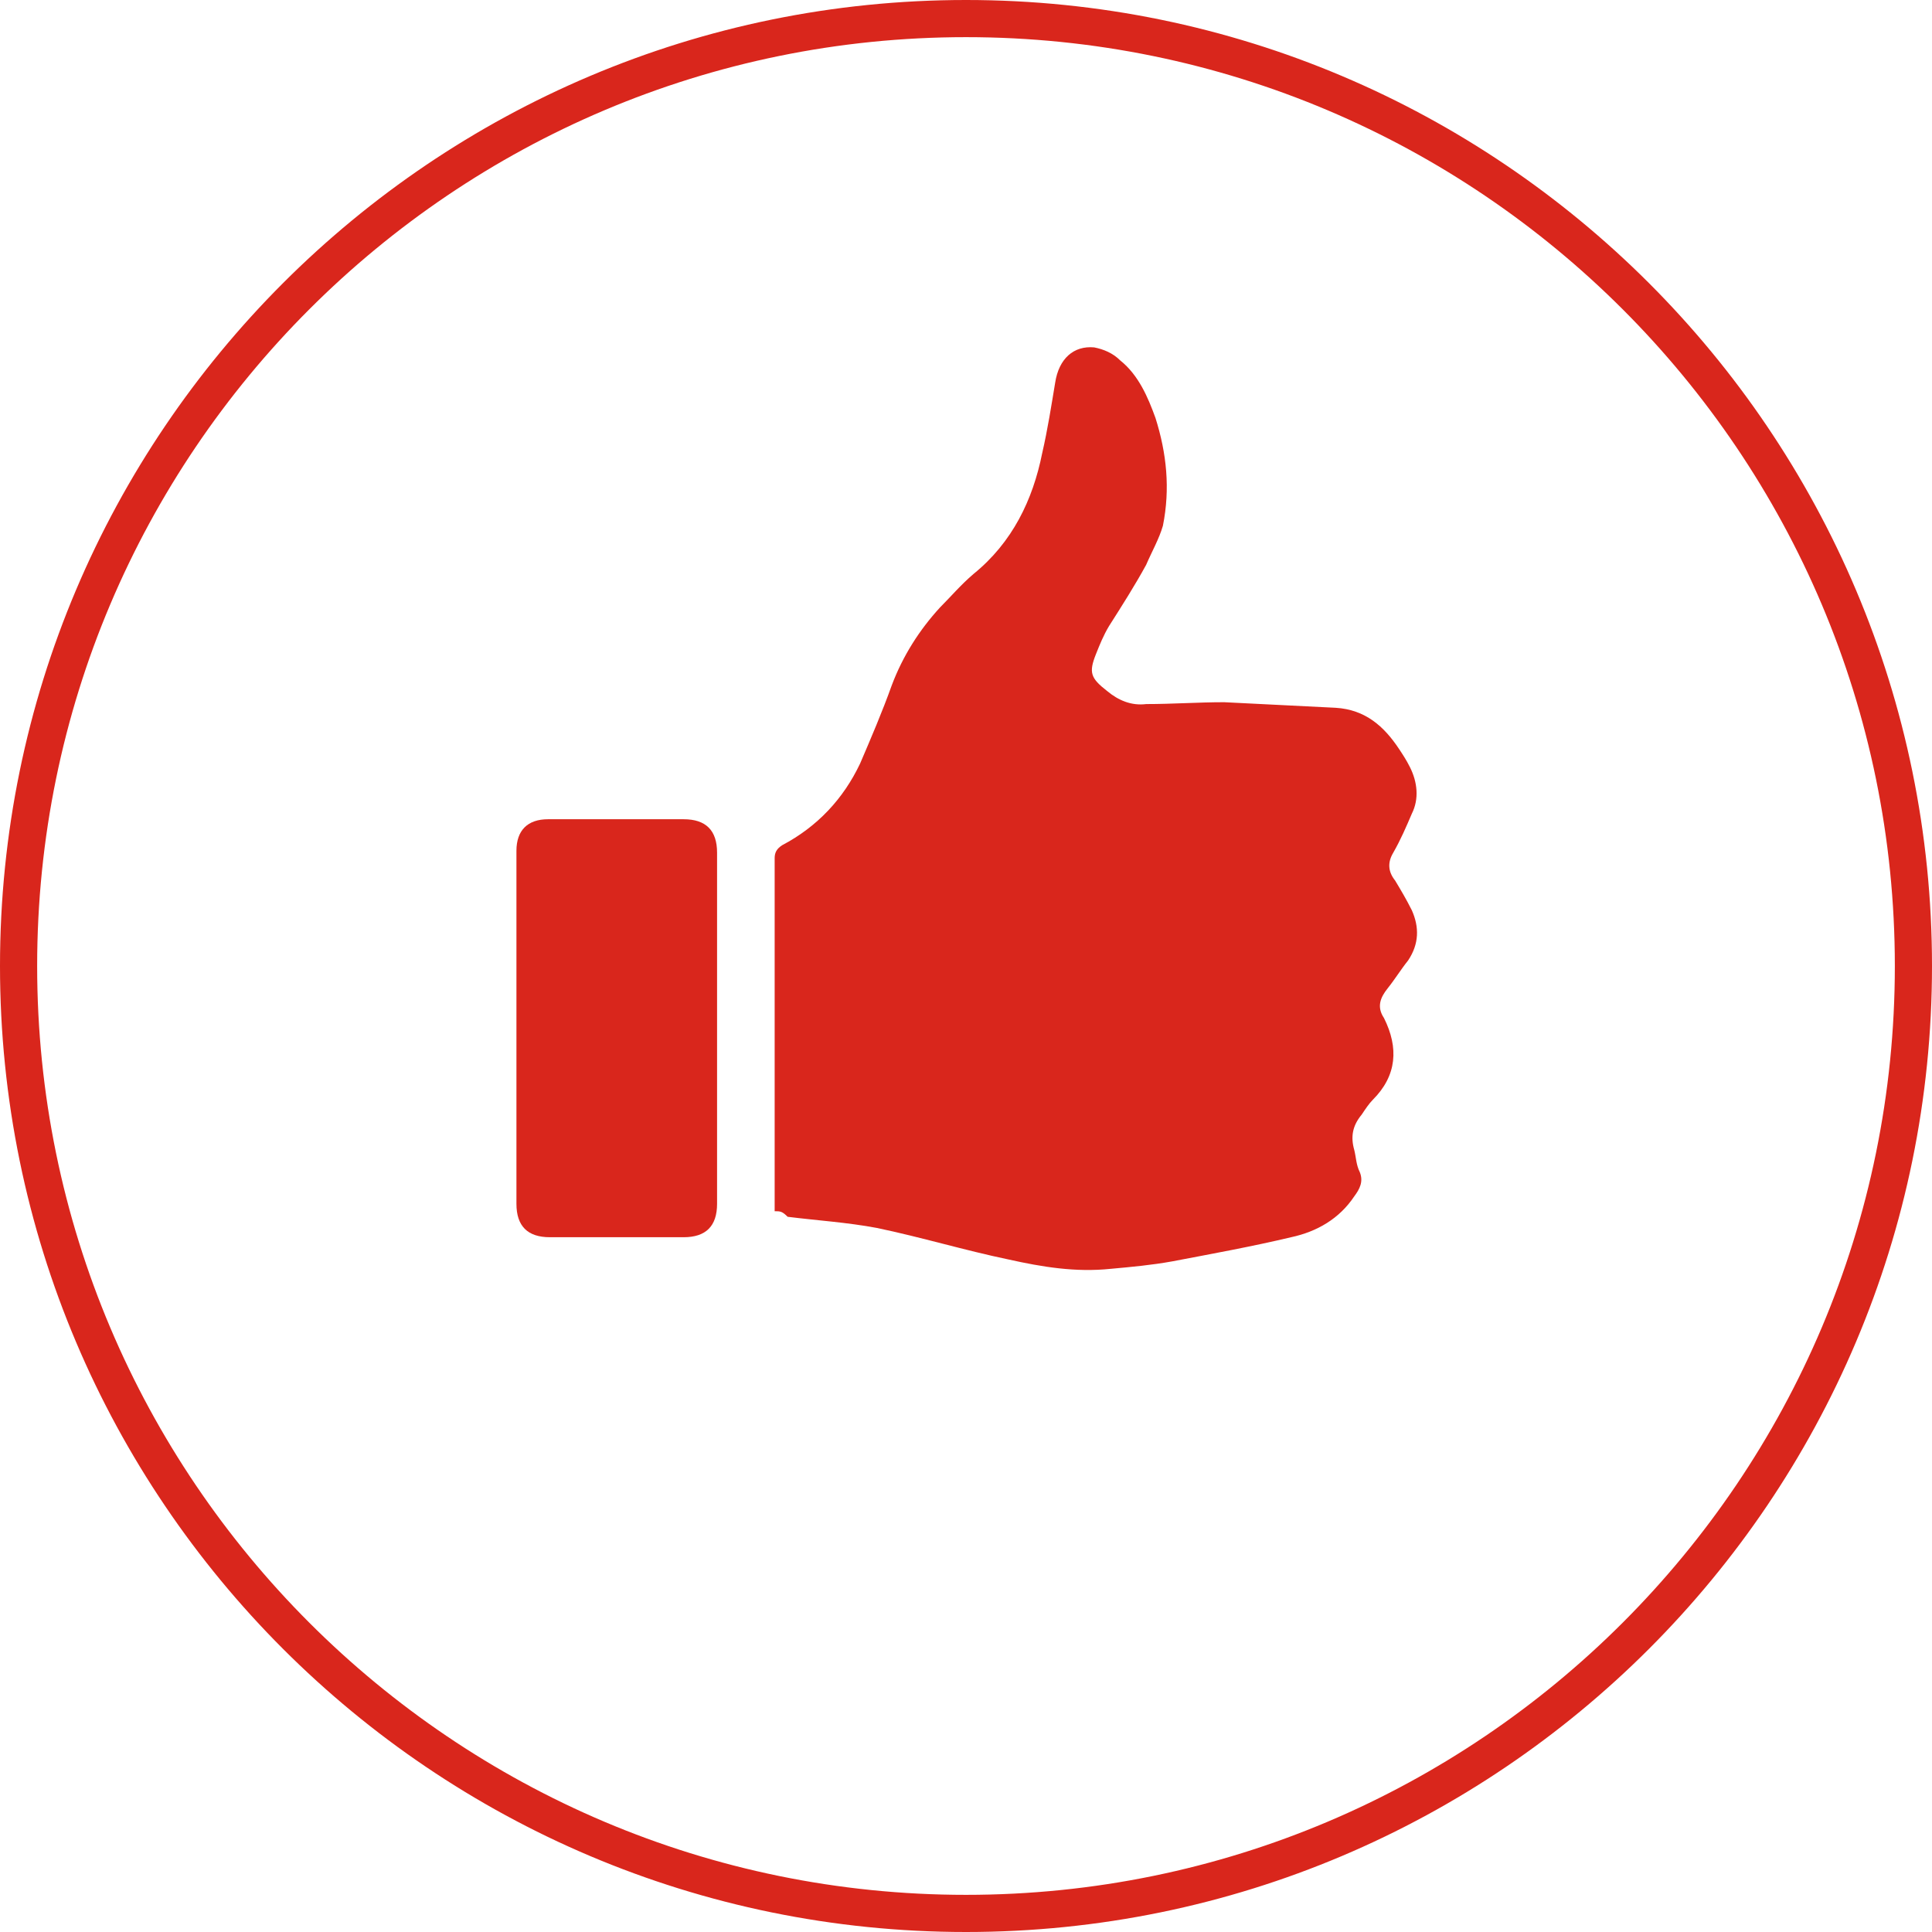 <?xml version="1.0" encoding="utf-8"?>
<!-- Generator: Adobe Illustrator 21.0.0, SVG Export Plug-In . SVG Version: 6.00 Build 0)  -->
<svg version="1.1" id="Layer_1" xmlns="http://www.w3.org/2000/svg" xmlns:xlink="http://www.w3.org/1999/xlink" x="0px" y="0px"
	 viewBox="0 0 104 104" style="enable-background:new 0 0 104 104;" xml:space="preserve">
<style type="text/css">
	.st0{fill:#d9261c;}
	.st1{fill-rule:evenodd;clip-rule:evenodd;fill:#d9261c;}
</style>
<path class="st0" d="M52,2c27.6,0,50,22.4,50,50s-22.4,50-50,50S2,79.6,2,52S24.4,2,52,2 M52,0C23.3,0,0,23.3,0,52s23.3,52,52,52
	s52-23.3,52-52S80.7,0,52,0L52,0z"/>
<g>
	<path class="st1" d="M41.7,65.2c0-1,0-2,0-2.9c0-5.4,0-10.7,0-16.1c0-0.3,0.1-0.5,0.4-0.7c1.9-1,3.3-2.5,4.2-4.4
		c0.6-1.4,1.2-2.8,1.7-4.2c0.6-1.6,1.5-3,2.6-4.2c0.6-0.6,1.1-1.2,1.8-1.8c2.1-1.7,3.2-4,3.7-6.5c0.3-1.3,0.5-2.6,0.7-3.8
		c0.2-1.3,1-2,2.1-1.9c0.5,0.1,1,0.3,1.4,0.7c1,0.8,1.5,2,1.9,3.1c0.6,1.9,0.8,3.8,0.4,5.8c-0.2,0.7-0.6,1.4-0.9,2.1
		c-0.6,1.1-1.3,2.2-2,3.3c-0.3,0.5-0.5,1-0.7,1.5c-0.4,1-0.3,1.3,0.6,2c0.6,0.5,1.3,0.8,2.1,0.7c1.4,0,2.8-0.1,4.2-0.1
		c2,0.1,4,0.2,6,0.3c1.6,0.1,2.6,1,3.4,2.2c0.2,0.3,0.4,0.6,0.6,1c0.4,0.8,0.5,1.7,0.1,2.5c-0.3,0.7-0.6,1.4-1,2.1
		c-0.3,0.5-0.3,1,0.1,1.5c0.3,0.5,0.6,1,0.9,1.6c0.4,0.9,0.4,1.8-0.2,2.7c-0.4,0.5-0.7,1-1.1,1.5c-0.4,0.5-0.6,1-0.2,1.6
		c0.8,1.6,0.7,3.1-0.6,4.4c-0.2,0.2-0.4,0.5-0.6,0.8c-0.5,0.6-0.6,1.2-0.4,1.9c0.1,0.4,0.1,0.8,0.3,1.2c0.2,0.5,0,0.9-0.3,1.3
		c-0.8,1.2-2,1.9-3.4,2.2c-2.1,0.5-4.3,0.9-6.4,1.3c-1.1,0.2-2.2,0.3-3.3,0.4c-1.9,0.2-3.7-0.1-5.5-0.5c-2.4-0.5-4.7-1.2-7.1-1.7
		c-1.6-0.3-3.2-0.4-4.8-0.6C42.1,65.2,42,65.2,41.7,65.2z"/>
	<path class="st1" d="M27.8,55.3c0-3.2,0-6.3,0-9.5c0-1.1,0.6-1.7,1.7-1.7c2.4,0,4.9,0,7.3,0c1.2,0,1.8,0.6,1.8,1.8
		c0,4.6,0,9.1,0,13.7c0,1.7,0,3.5,0,5.2c0,1.2-0.6,1.8-1.8,1.8c-2.4,0-4.8,0-7.2,0c-1.2,0-1.8-0.6-1.8-1.8
		C27.8,61.6,27.8,58.5,27.8,55.3z"/>
</g>
</svg>
